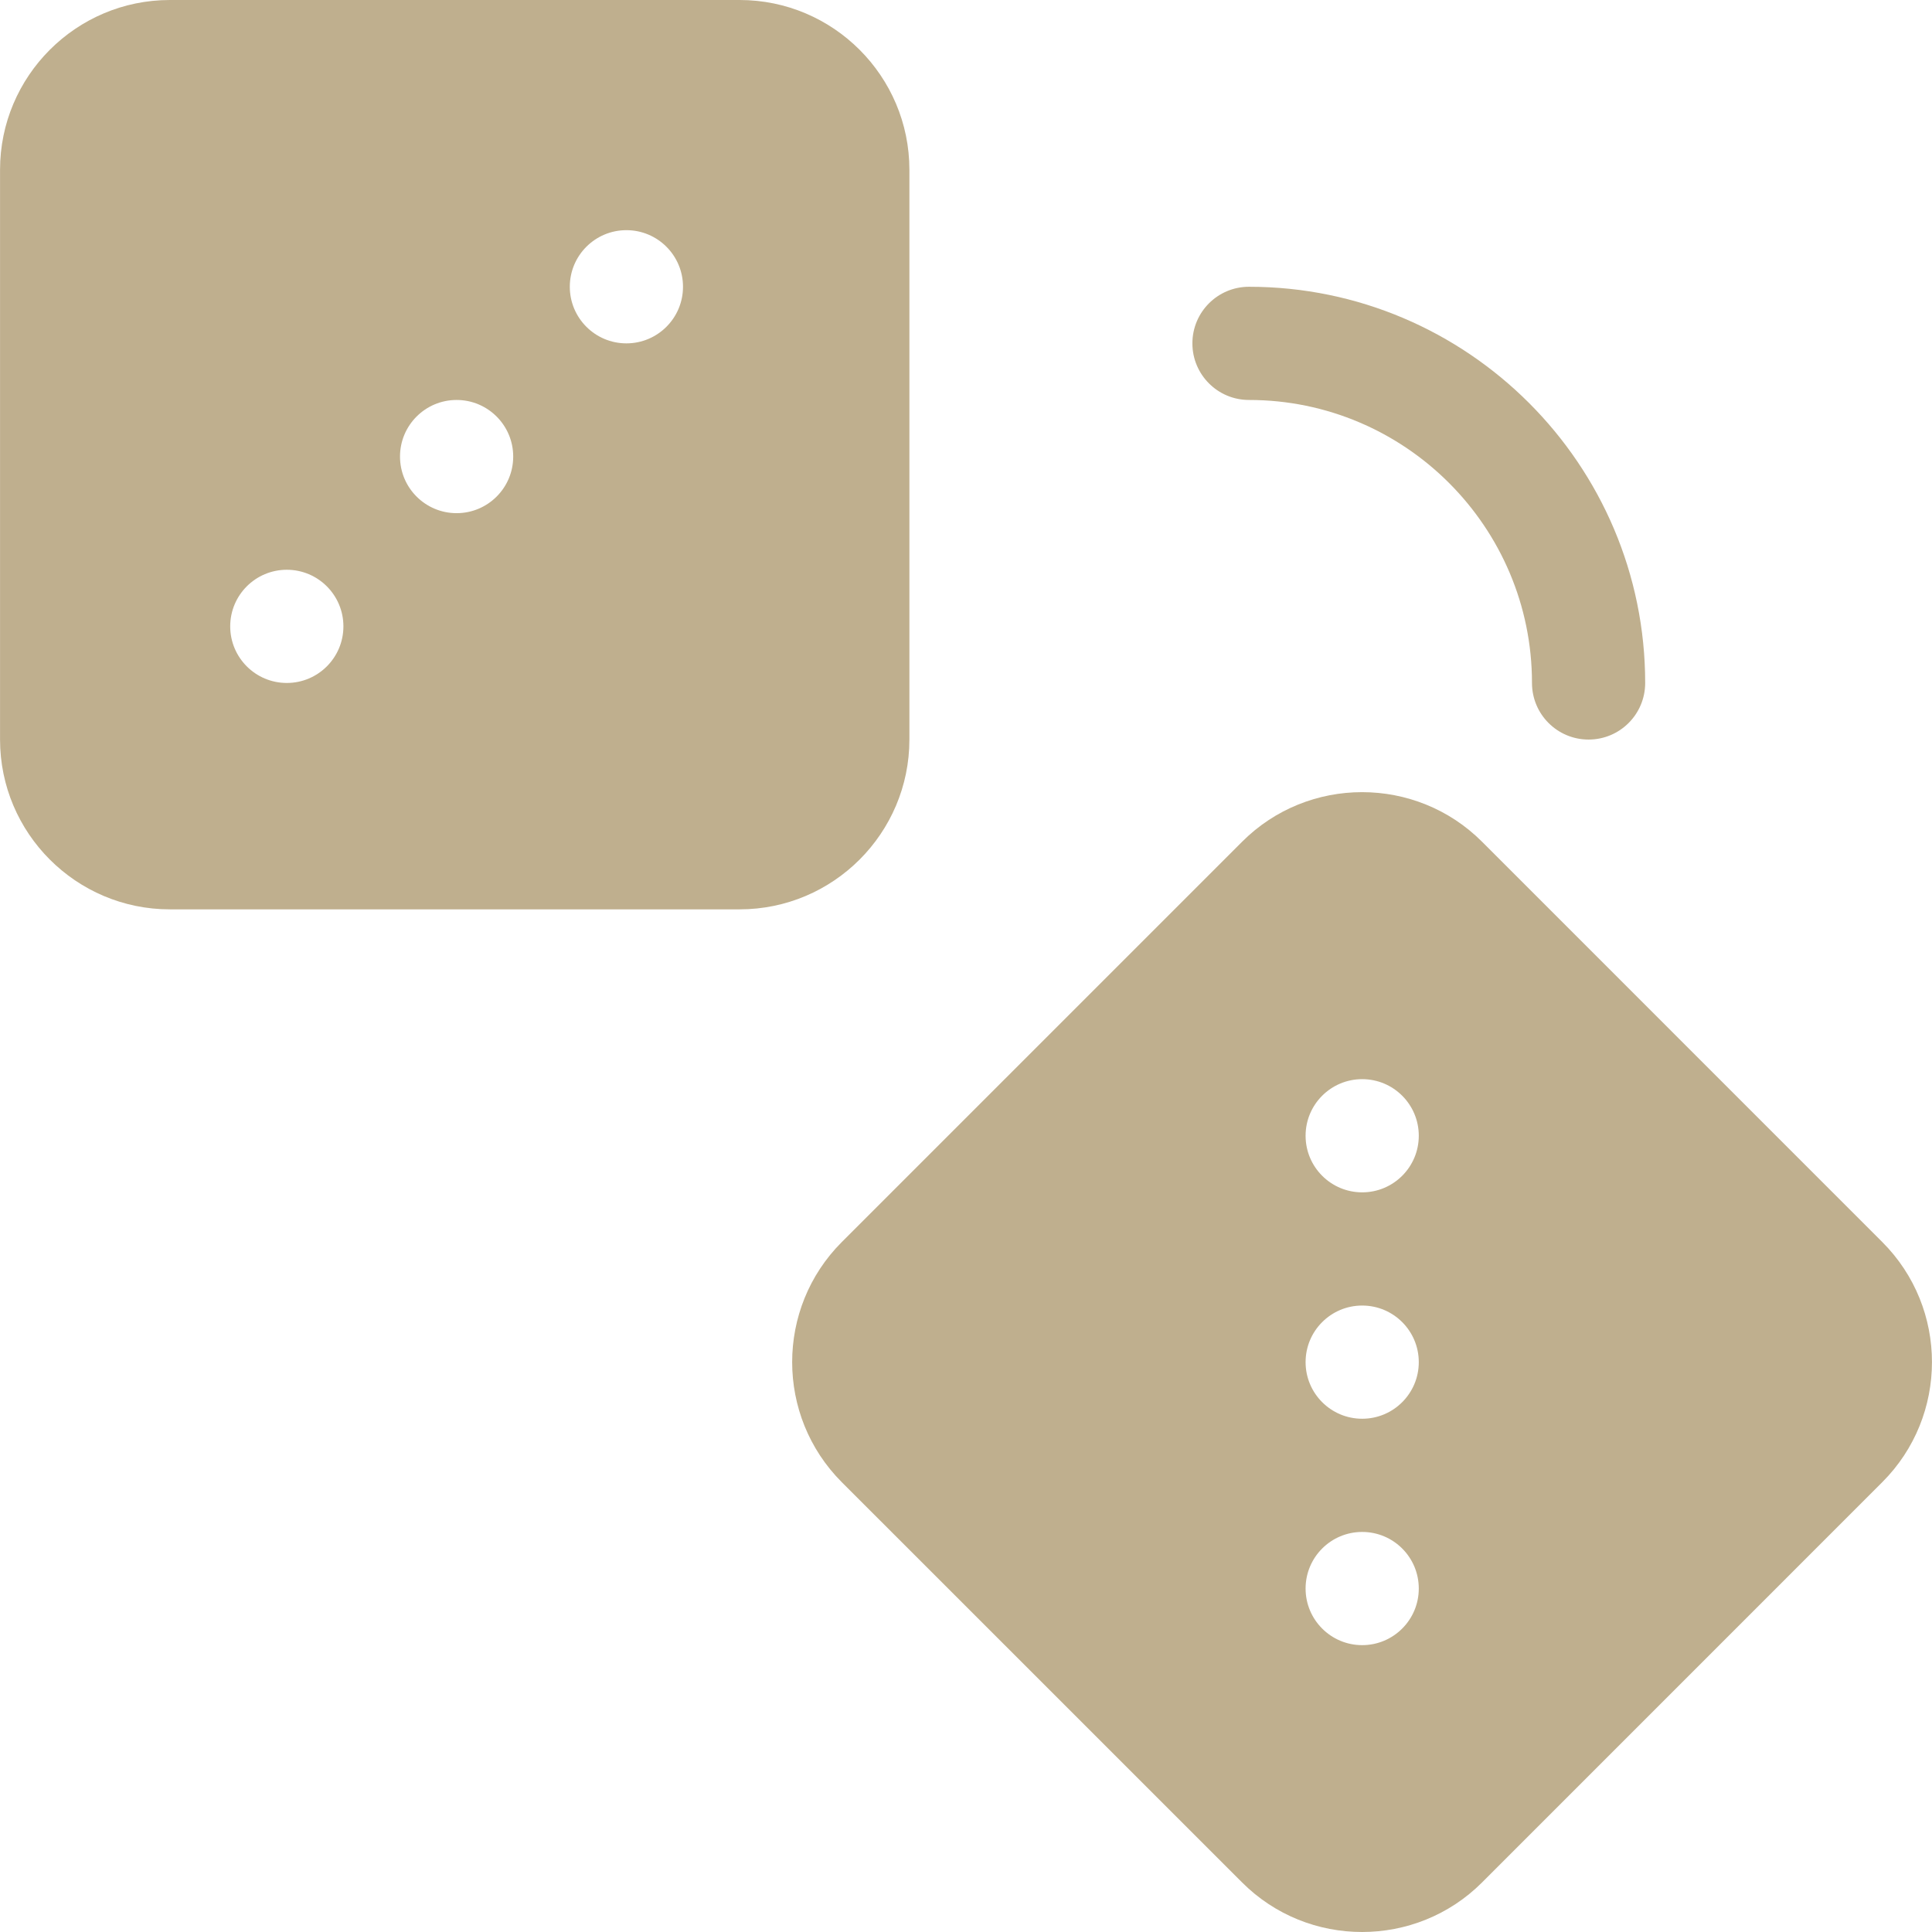 <?xml version="1.0" encoding="UTF-8"?> <svg xmlns="http://www.w3.org/2000/svg" width="512" height="512" viewBox="0 0 512 512" fill="none"><g clip-path="url(#clip0_99_20)"><path d="M498.829 329.154L392.78 223.09C375.26 205.541 346.669 205.541 329.15 223.09L223.071 329.169C205.551 346.702 205.551 375.235 223.071 392.784L329.15 498.848C346.669 516.396 375.282 516.374 392.78 498.848L498.83 392.784C516.377 375.235 516.377 346.702 498.829 329.154ZM360.994 435.98C352.71 435.98 345.995 429.264 345.995 420.98C345.995 412.695 352.71 405.981 360.994 405.981C369.278 405.981 375.993 412.695 375.993 420.98C375.993 429.264 369.277 435.98 360.994 435.98ZM360.994 375.982C352.71 375.982 345.995 369.267 345.995 360.983C345.995 352.698 352.71 345.984 360.994 345.984C369.278 345.984 375.993 352.698 375.993 360.983C375.993 369.267 369.277 375.982 360.994 375.982ZM360.994 315.985C352.71 315.985 345.995 309.27 345.995 300.986C345.995 292.7 352.71 285.987 360.994 285.987C369.278 285.987 375.993 292.7 375.993 300.986C375.993 309.27 369.277 315.985 360.994 315.985Z" fill="#BFAF8E"></path><path d="M45.009 240.989H196.002C220.815 240.989 241 220.804 241 195.991V44.998C241 20.185 220.815 0 196.002 0H45.009C20.196 0 0.011 20.185 0.011 44.998V195.991C0.011 220.804 20.195 240.989 45.009 240.989ZM166.003 60.997C174.287 60.997 181.003 67.711 181.003 75.996C181.003 84.28 174.287 90.996 166.003 90.996C157.72 90.996 151.004 84.28 151.004 75.996C151.004 67.711 157.72 60.997 166.003 60.997ZM121.005 105.995C129.289 105.995 136.005 112.709 136.005 120.994C136.005 129.278 129.289 135.994 121.005 135.994C112.722 135.994 106.006 129.278 106.006 120.994C106.006 112.709 112.722 105.995 121.005 105.995ZM76.007 150.993C84.291 150.993 91.007 157.707 91.007 165.992C91.007 174.276 84.291 180.992 76.007 180.992C67.724 180.992 61.008 174.276 61.008 165.992C61.008 157.707 67.724 150.993 76.007 150.993Z" fill="#BFAF8E"></path><path d="M315.996 90.996C315.996 99.286 322.705 105.995 330.995 105.995C372.36 105.995 405.992 139.64 405.992 180.991C405.992 189.282 412.701 195.991 420.991 195.991C429.282 195.991 435.99 189.282 435.99 180.991C435.99 123.103 388.884 75.996 330.995 75.996C322.705 75.996 315.996 82.705 315.996 90.996Z" fill="#BFAF8E"></path></g><defs><clipPath id="clip0_99_20"><rect width="512" height="512" fill="white"></rect></clipPath></defs></svg> 